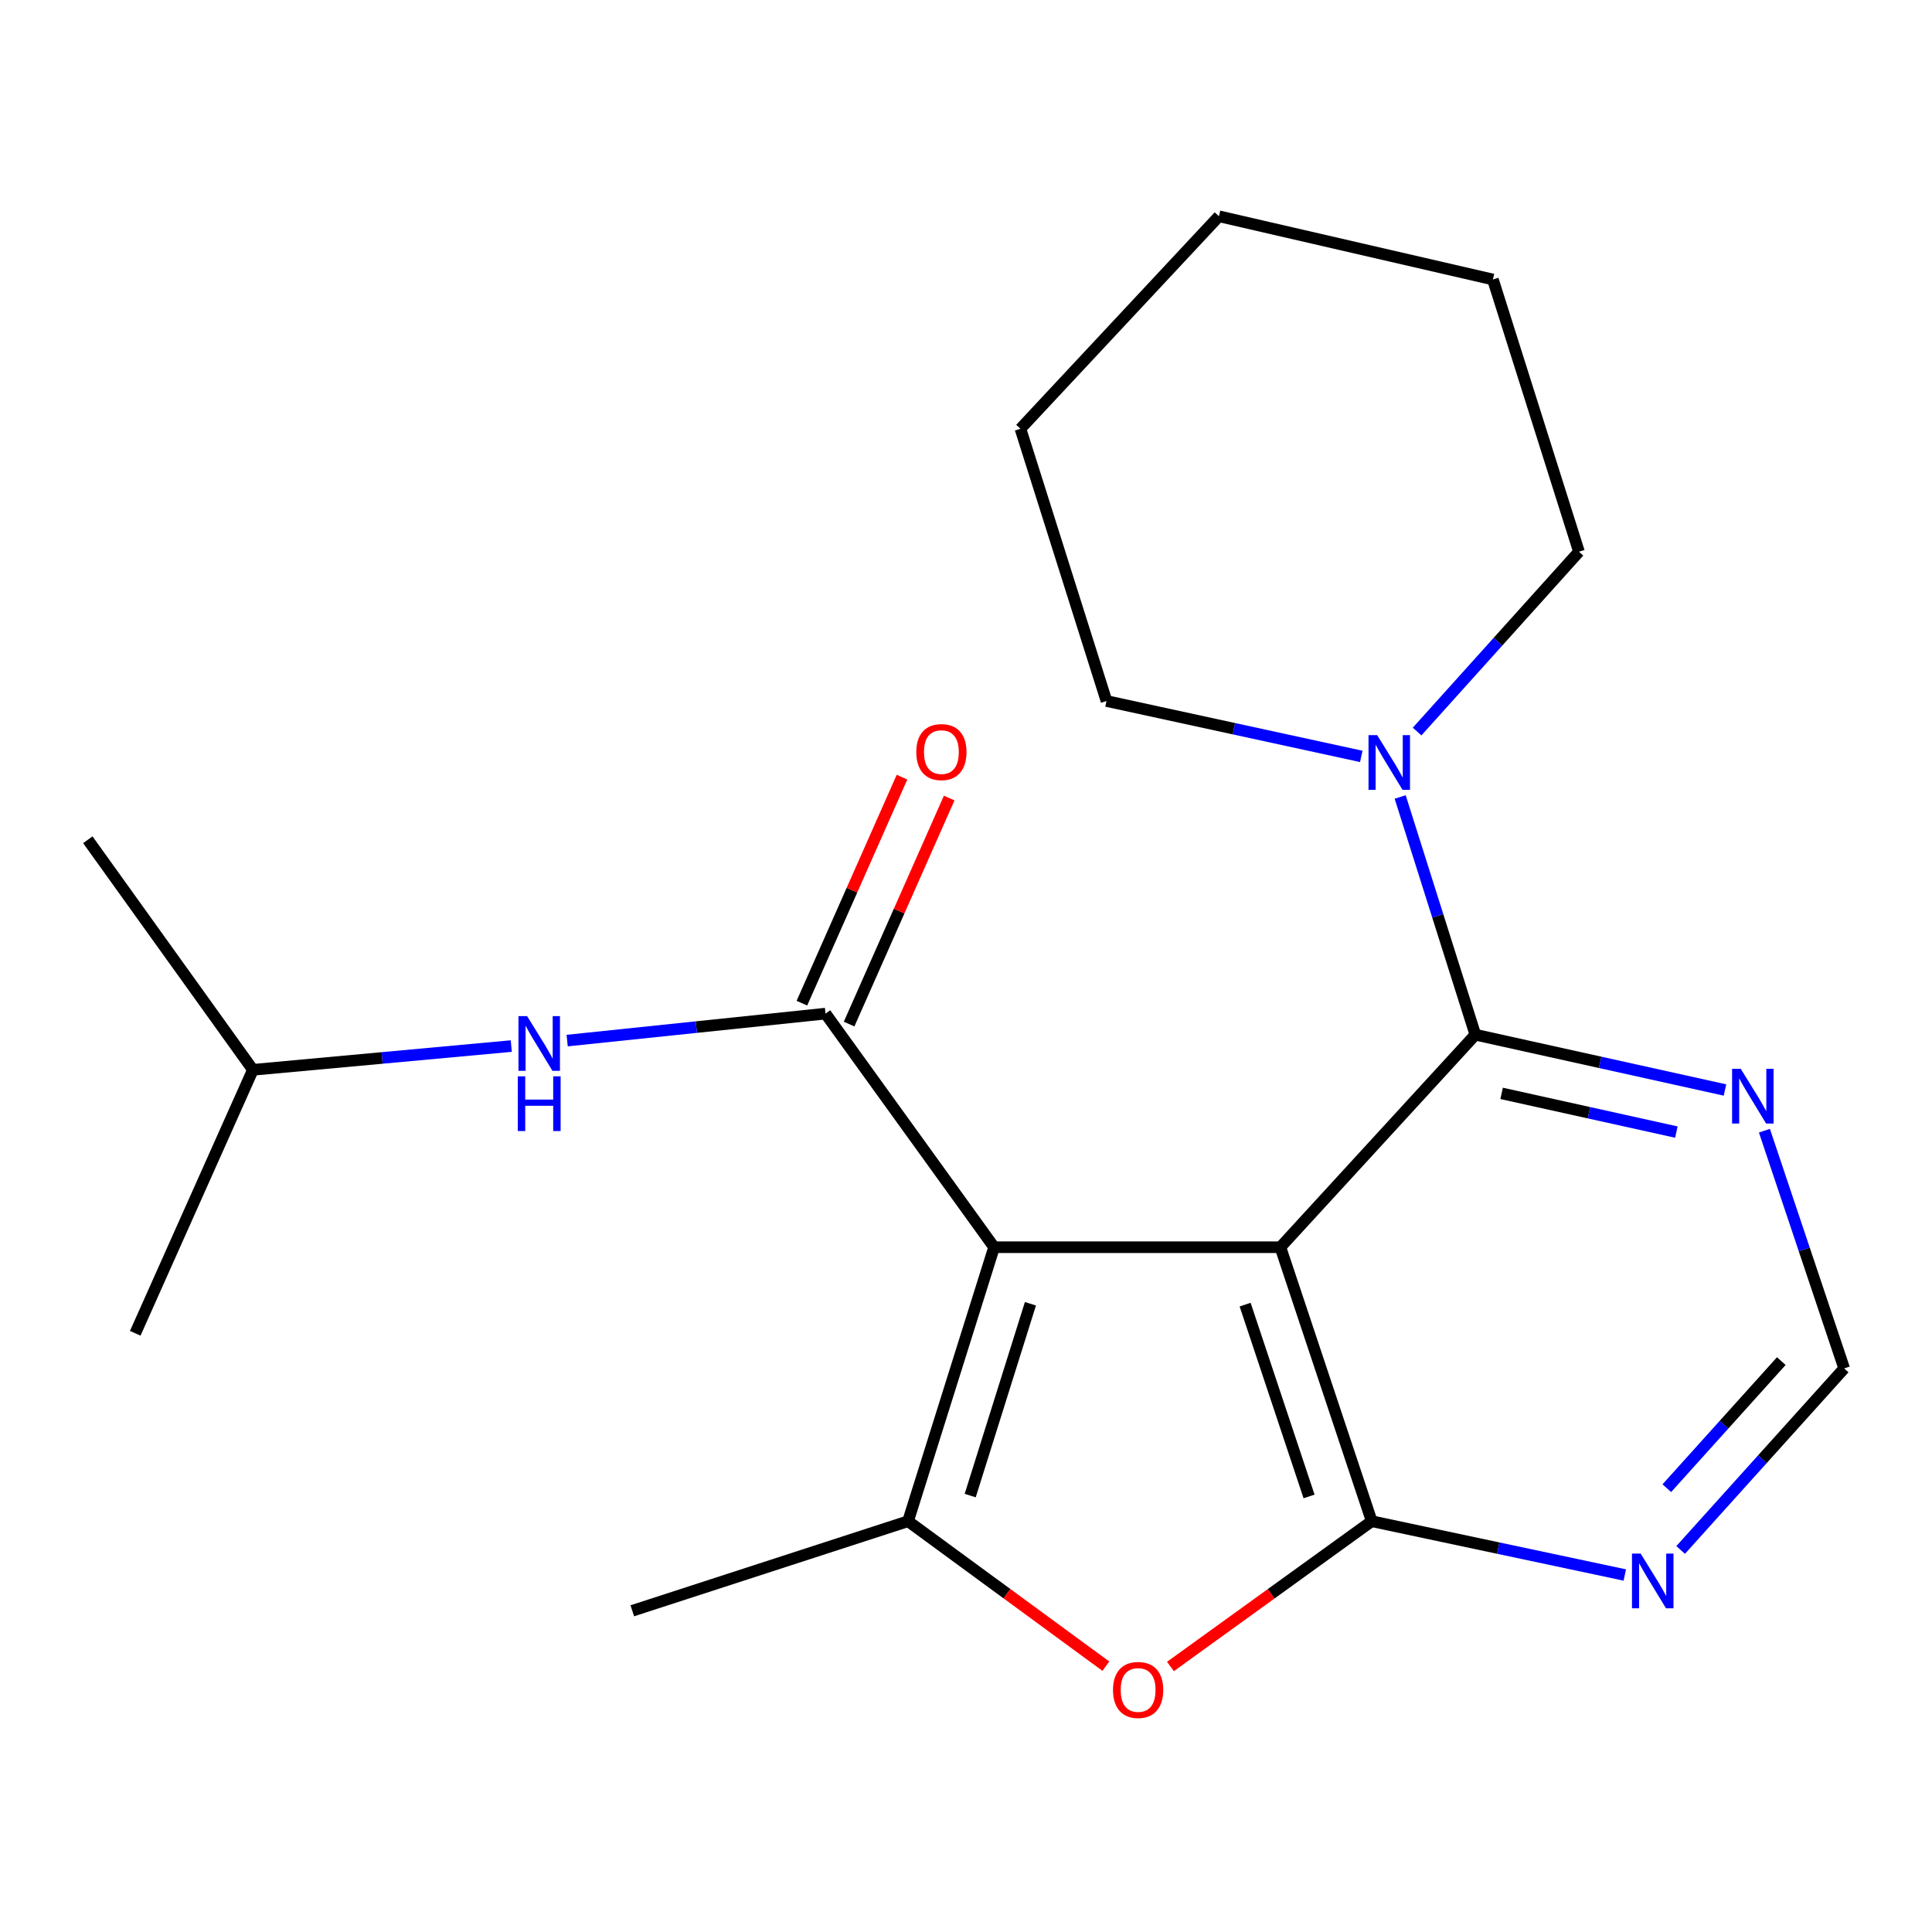 <?xml version='1.0' encoding='iso-8859-1'?>
<svg version='1.1' baseProfile='full'
              xmlns='http://www.w3.org/2000/svg'
                      xmlns:rdkit='http://www.rdkit.org/xml'
                      xmlns:xlink='http://www.w3.org/1999/xlink'
                  xml:space='preserve'
width='1000px' height='1000px' viewBox='0 0 1000 1000'>
<!-- END OF HEADER -->
<rect style='opacity:1.0;fill:#FFFFFF;stroke:none' width='1000' height='1000' x='0' y='0'> </rect>
<path class='bond-0' d='M 662.73,645.558 L 514.544,645.558' style='fill:none;fill-rule:evenodd;stroke:#000000;stroke-width:6px;stroke-linecap:butt;stroke-linejoin:miter;stroke-opacity:1' />
<path class='bond-1' d='M 662.73,645.558 L 709.998,787.377' style='fill:none;fill-rule:evenodd;stroke:#000000;stroke-width:6px;stroke-linecap:butt;stroke-linejoin:miter;stroke-opacity:1' />
<path class='bond-1' d='M 644.477,675.278 L 677.565,774.551' style='fill:none;fill-rule:evenodd;stroke:#000000;stroke-width:6px;stroke-linecap:butt;stroke-linejoin:miter;stroke-opacity:1' />
<path class='bond-2' d='M 662.73,645.558 L 763.633,535.558' style='fill:none;fill-rule:evenodd;stroke:#000000;stroke-width:6px;stroke-linecap:butt;stroke-linejoin:miter;stroke-opacity:1' />
<path class='bond-3' d='M 514.544,645.558 L 427.28,524.65' style='fill:none;fill-rule:evenodd;stroke:#000000;stroke-width:6px;stroke-linecap:butt;stroke-linejoin:miter;stroke-opacity:1' />
<path class='bond-4' d='M 514.544,645.558 L 470.007,787.377' style='fill:none;fill-rule:evenodd;stroke:#000000;stroke-width:6px;stroke-linecap:butt;stroke-linejoin:miter;stroke-opacity:1' />
<path class='bond-4' d='M 533.35,674.835 L 502.174,774.108' style='fill:none;fill-rule:evenodd;stroke:#000000;stroke-width:6px;stroke-linecap:butt;stroke-linejoin:miter;stroke-opacity:1' />
<path class='bond-5' d='M 709.998,787.377 L 657.908,824.973' style='fill:none;fill-rule:evenodd;stroke:#000000;stroke-width:6px;stroke-linecap:butt;stroke-linejoin:miter;stroke-opacity:1' />
<path class='bond-5' d='M 657.908,824.973 L 605.817,862.568' style='fill:none;fill-rule:evenodd;stroke:#FF0000;stroke-width:6px;stroke-linecap:butt;stroke-linejoin:miter;stroke-opacity:1' />
<path class='bond-6' d='M 709.998,787.377 L 775.497,801.298' style='fill:none;fill-rule:evenodd;stroke:#000000;stroke-width:6px;stroke-linecap:butt;stroke-linejoin:miter;stroke-opacity:1' />
<path class='bond-6' d='M 775.497,801.298 L 840.996,815.218' style='fill:none;fill-rule:evenodd;stroke:#0000FF;stroke-width:6px;stroke-linecap:butt;stroke-linejoin:miter;stroke-opacity:1' />
<path class='bond-7' d='M 427.28,524.65 L 360.419,531.627' style='fill:none;fill-rule:evenodd;stroke:#000000;stroke-width:6px;stroke-linecap:butt;stroke-linejoin:miter;stroke-opacity:1' />
<path class='bond-7' d='M 360.419,531.627 L 293.559,538.604' style='fill:none;fill-rule:evenodd;stroke:#0000FF;stroke-width:6px;stroke-linecap:butt;stroke-linejoin:miter;stroke-opacity:1' />
<path class='bond-8' d='M 439.493,530.058 L 465.398,471.564' style='fill:none;fill-rule:evenodd;stroke:#000000;stroke-width:6px;stroke-linecap:butt;stroke-linejoin:miter;stroke-opacity:1' />
<path class='bond-8' d='M 465.398,471.564 L 491.302,413.069' style='fill:none;fill-rule:evenodd;stroke:#FF0000;stroke-width:6px;stroke-linecap:butt;stroke-linejoin:miter;stroke-opacity:1' />
<path class='bond-8' d='M 415.067,519.241 L 440.972,460.747' style='fill:none;fill-rule:evenodd;stroke:#000000;stroke-width:6px;stroke-linecap:butt;stroke-linejoin:miter;stroke-opacity:1' />
<path class='bond-8' d='M 440.972,460.747 L 466.877,402.252' style='fill:none;fill-rule:evenodd;stroke:#FF0000;stroke-width:6px;stroke-linecap:butt;stroke-linejoin:miter;stroke-opacity:1' />
<path class='bond-9' d='M 470.007,787.377 L 327.282,833.74' style='fill:none;fill-rule:evenodd;stroke:#000000;stroke-width:6px;stroke-linecap:butt;stroke-linejoin:miter;stroke-opacity:1' />
<path class='bond-10' d='M 470.007,787.377 L 521.203,824.894' style='fill:none;fill-rule:evenodd;stroke:#000000;stroke-width:6px;stroke-linecap:butt;stroke-linejoin:miter;stroke-opacity:1' />
<path class='bond-10' d='M 521.203,824.894 L 572.399,862.41' style='fill:none;fill-rule:evenodd;stroke:#FF0000;stroke-width:6px;stroke-linecap:butt;stroke-linejoin:miter;stroke-opacity:1' />
<path class='bond-11' d='M 763.633,535.558 L 744.179,474.035' style='fill:none;fill-rule:evenodd;stroke:#000000;stroke-width:6px;stroke-linecap:butt;stroke-linejoin:miter;stroke-opacity:1' />
<path class='bond-11' d='M 744.179,474.035 L 724.726,412.513' style='fill:none;fill-rule:evenodd;stroke:#0000FF;stroke-width:6px;stroke-linecap:butt;stroke-linejoin:miter;stroke-opacity:1' />
<path class='bond-12' d='M 763.633,535.558 L 828.239,549.87' style='fill:none;fill-rule:evenodd;stroke:#000000;stroke-width:6px;stroke-linecap:butt;stroke-linejoin:miter;stroke-opacity:1' />
<path class='bond-12' d='M 828.239,549.87 L 892.845,564.182' style='fill:none;fill-rule:evenodd;stroke:#0000FF;stroke-width:6px;stroke-linecap:butt;stroke-linejoin:miter;stroke-opacity:1' />
<path class='bond-12' d='M 777.237,565.933 L 822.461,575.951' style='fill:none;fill-rule:evenodd;stroke:#000000;stroke-width:6px;stroke-linecap:butt;stroke-linejoin:miter;stroke-opacity:1' />
<path class='bond-12' d='M 822.461,575.951 L 867.685,585.97' style='fill:none;fill-rule:evenodd;stroke:#0000FF;stroke-width:6px;stroke-linecap:butt;stroke-linejoin:miter;stroke-opacity:1' />
<path class='bond-13' d='M 704.596,391.51 L 638.658,377.175' style='fill:none;fill-rule:evenodd;stroke:#0000FF;stroke-width:6px;stroke-linecap:butt;stroke-linejoin:miter;stroke-opacity:1' />
<path class='bond-13' d='M 638.658,377.175 L 572.72,362.84' style='fill:none;fill-rule:evenodd;stroke:#000000;stroke-width:6px;stroke-linecap:butt;stroke-linejoin:miter;stroke-opacity:1' />
<path class='bond-14' d='M 733.49,378.649 L 775.379,332.106' style='fill:none;fill-rule:evenodd;stroke:#0000FF;stroke-width:6px;stroke-linecap:butt;stroke-linejoin:miter;stroke-opacity:1' />
<path class='bond-14' d='M 775.379,332.106 L 817.268,285.564' style='fill:none;fill-rule:evenodd;stroke:#000000;stroke-width:6px;stroke-linecap:butt;stroke-linejoin:miter;stroke-opacity:1' />
<path class='bond-15' d='M 869.894,802.26 L 912.22,755.275' style='fill:none;fill-rule:evenodd;stroke:#0000FF;stroke-width:6px;stroke-linecap:butt;stroke-linejoin:miter;stroke-opacity:1' />
<path class='bond-15' d='M 912.22,755.275 L 954.545,708.29' style='fill:none;fill-rule:evenodd;stroke:#000000;stroke-width:6px;stroke-linecap:butt;stroke-linejoin:miter;stroke-opacity:1' />
<path class='bond-15' d='M 862.744,770.285 L 892.372,737.395' style='fill:none;fill-rule:evenodd;stroke:#0000FF;stroke-width:6px;stroke-linecap:butt;stroke-linejoin:miter;stroke-opacity:1' />
<path class='bond-15' d='M 892.372,737.395 L 922,704.506' style='fill:none;fill-rule:evenodd;stroke:#000000;stroke-width:6px;stroke-linecap:butt;stroke-linejoin:miter;stroke-opacity:1' />
<path class='bond-16' d='M 913.261,585.252 L 933.903,646.771' style='fill:none;fill-rule:evenodd;stroke:#0000FF;stroke-width:6px;stroke-linecap:butt;stroke-linejoin:miter;stroke-opacity:1' />
<path class='bond-16' d='M 933.903,646.771 L 954.545,708.29' style='fill:none;fill-rule:evenodd;stroke:#000000;stroke-width:6px;stroke-linecap:butt;stroke-linejoin:miter;stroke-opacity:1' />
<path class='bond-17' d='M 264.634,541.443 L 197.771,547.59' style='fill:none;fill-rule:evenodd;stroke:#0000FF;stroke-width:6px;stroke-linecap:butt;stroke-linejoin:miter;stroke-opacity:1' />
<path class='bond-17' d='M 197.771,547.59 L 130.908,553.738' style='fill:none;fill-rule:evenodd;stroke:#000000;stroke-width:6px;stroke-linecap:butt;stroke-linejoin:miter;stroke-opacity:1' />
<path class='bond-18' d='M 572.72,362.84 L 528.183,221.926' style='fill:none;fill-rule:evenodd;stroke:#000000;stroke-width:6px;stroke-linecap:butt;stroke-linejoin:miter;stroke-opacity:1' />
<path class='bond-19' d='M 817.268,285.564 L 772.73,144.665' style='fill:none;fill-rule:evenodd;stroke:#000000;stroke-width:6px;stroke-linecap:butt;stroke-linejoin:miter;stroke-opacity:1' />
<path class='bond-20' d='M 130.908,553.738 L 70.001,690.11' style='fill:none;fill-rule:evenodd;stroke:#000000;stroke-width:6px;stroke-linecap:butt;stroke-linejoin:miter;stroke-opacity:1' />
<path class='bond-21' d='M 130.908,553.738 L 45.455,434.655' style='fill:none;fill-rule:evenodd;stroke:#000000;stroke-width:6px;stroke-linecap:butt;stroke-linejoin:miter;stroke-opacity:1' />
<path class='bond-22' d='M 528.183,221.926 L 630.911,111.941' style='fill:none;fill-rule:evenodd;stroke:#000000;stroke-width:6px;stroke-linecap:butt;stroke-linejoin:miter;stroke-opacity:1' />
<path class='bond-23' d='M 772.73,144.665 L 630.911,111.941' style='fill:none;fill-rule:evenodd;stroke:#000000;stroke-width:6px;stroke-linecap:butt;stroke-linejoin:miter;stroke-opacity:1' />
<path  class='atom-6' d='M 576.09 874.721
Q 576.09 867.921, 579.45 864.121
Q 582.81 860.321, 589.09 860.321
Q 595.37 860.321, 598.73 864.121
Q 602.09 867.921, 602.09 874.721
Q 602.09 881.601, 598.69 885.521
Q 595.29 889.401, 589.09 889.401
Q 582.85 889.401, 579.45 885.521
Q 576.09 881.641, 576.09 874.721
M 589.09 886.201
Q 593.41 886.201, 595.73 883.321
Q 598.09 880.401, 598.09 874.721
Q 598.09 869.161, 595.73 866.361
Q 593.41 863.521, 589.09 863.521
Q 584.77 863.521, 582.41 866.321
Q 580.09 869.121, 580.09 874.721
Q 580.09 880.441, 582.41 883.321
Q 584.77 886.201, 589.09 886.201
' fill='#FF0000'/>
<path  class='atom-7' d='M 712.821 380.499
L 722.101 395.499
Q 723.021 396.979, 724.501 399.659
Q 725.981 402.339, 726.061 402.499
L 726.061 380.499
L 729.821 380.499
L 729.821 408.819
L 725.941 408.819
L 715.981 392.419
Q 714.821 390.499, 713.581 388.299
Q 712.381 386.099, 712.021 385.419
L 712.021 408.819
L 708.341 408.819
L 708.341 380.499
L 712.821 380.499
' fill='#0000FF'/>
<path  class='atom-8' d='M 849.193 804.131
L 858.473 819.131
Q 859.393 820.611, 860.873 823.291
Q 862.353 825.971, 862.433 826.131
L 862.433 804.131
L 866.193 804.131
L 866.193 832.451
L 862.313 832.451
L 852.353 816.051
Q 851.193 814.131, 849.953 811.931
Q 848.753 809.731, 848.393 809.051
L 848.393 832.451
L 844.713 832.451
L 844.713 804.131
L 849.193 804.131
' fill='#0000FF'/>
<path  class='atom-9' d='M 901.003 553.216
L 910.283 568.216
Q 911.203 569.696, 912.683 572.376
Q 914.163 575.056, 914.243 575.216
L 914.243 553.216
L 918.003 553.216
L 918.003 581.536
L 914.123 581.536
L 904.163 565.136
Q 903.003 563.216, 901.763 561.016
Q 900.563 558.816, 900.203 558.136
L 900.203 581.536
L 896.523 581.536
L 896.523 553.216
L 901.003 553.216
' fill='#0000FF'/>
<path  class='atom-10' d='M 272.834 525.954
L 282.114 540.954
Q 283.034 542.434, 284.514 545.114
Q 285.994 547.794, 286.074 547.954
L 286.074 525.954
L 289.834 525.954
L 289.834 554.274
L 285.954 554.274
L 275.994 537.874
Q 274.834 535.954, 273.594 533.754
Q 272.394 531.554, 272.034 530.874
L 272.034 554.274
L 268.354 554.274
L 268.354 525.954
L 272.834 525.954
' fill='#0000FF'/>
<path  class='atom-10' d='M 268.014 557.106
L 271.854 557.106
L 271.854 569.146
L 286.334 569.146
L 286.334 557.106
L 290.174 557.106
L 290.174 585.426
L 286.334 585.426
L 286.334 572.346
L 271.854 572.346
L 271.854 585.426
L 268.014 585.426
L 268.014 557.106
' fill='#0000FF'/>
<path  class='atom-12' d='M 474.267 389.277
Q 474.267 382.477, 477.627 378.677
Q 480.987 374.877, 487.267 374.877
Q 493.547 374.877, 496.907 378.677
Q 500.267 382.477, 500.267 389.277
Q 500.267 396.157, 496.867 400.077
Q 493.467 403.957, 487.267 403.957
Q 481.027 403.957, 477.627 400.077
Q 474.267 396.197, 474.267 389.277
M 487.267 400.757
Q 491.587 400.757, 493.907 397.877
Q 496.267 394.957, 496.267 389.277
Q 496.267 383.717, 493.907 380.917
Q 491.587 378.077, 487.267 378.077
Q 482.947 378.077, 480.587 380.877
Q 478.267 383.677, 478.267 389.277
Q 478.267 394.997, 480.587 397.877
Q 482.947 400.757, 487.267 400.757
' fill='#FF0000'/>
</svg>
